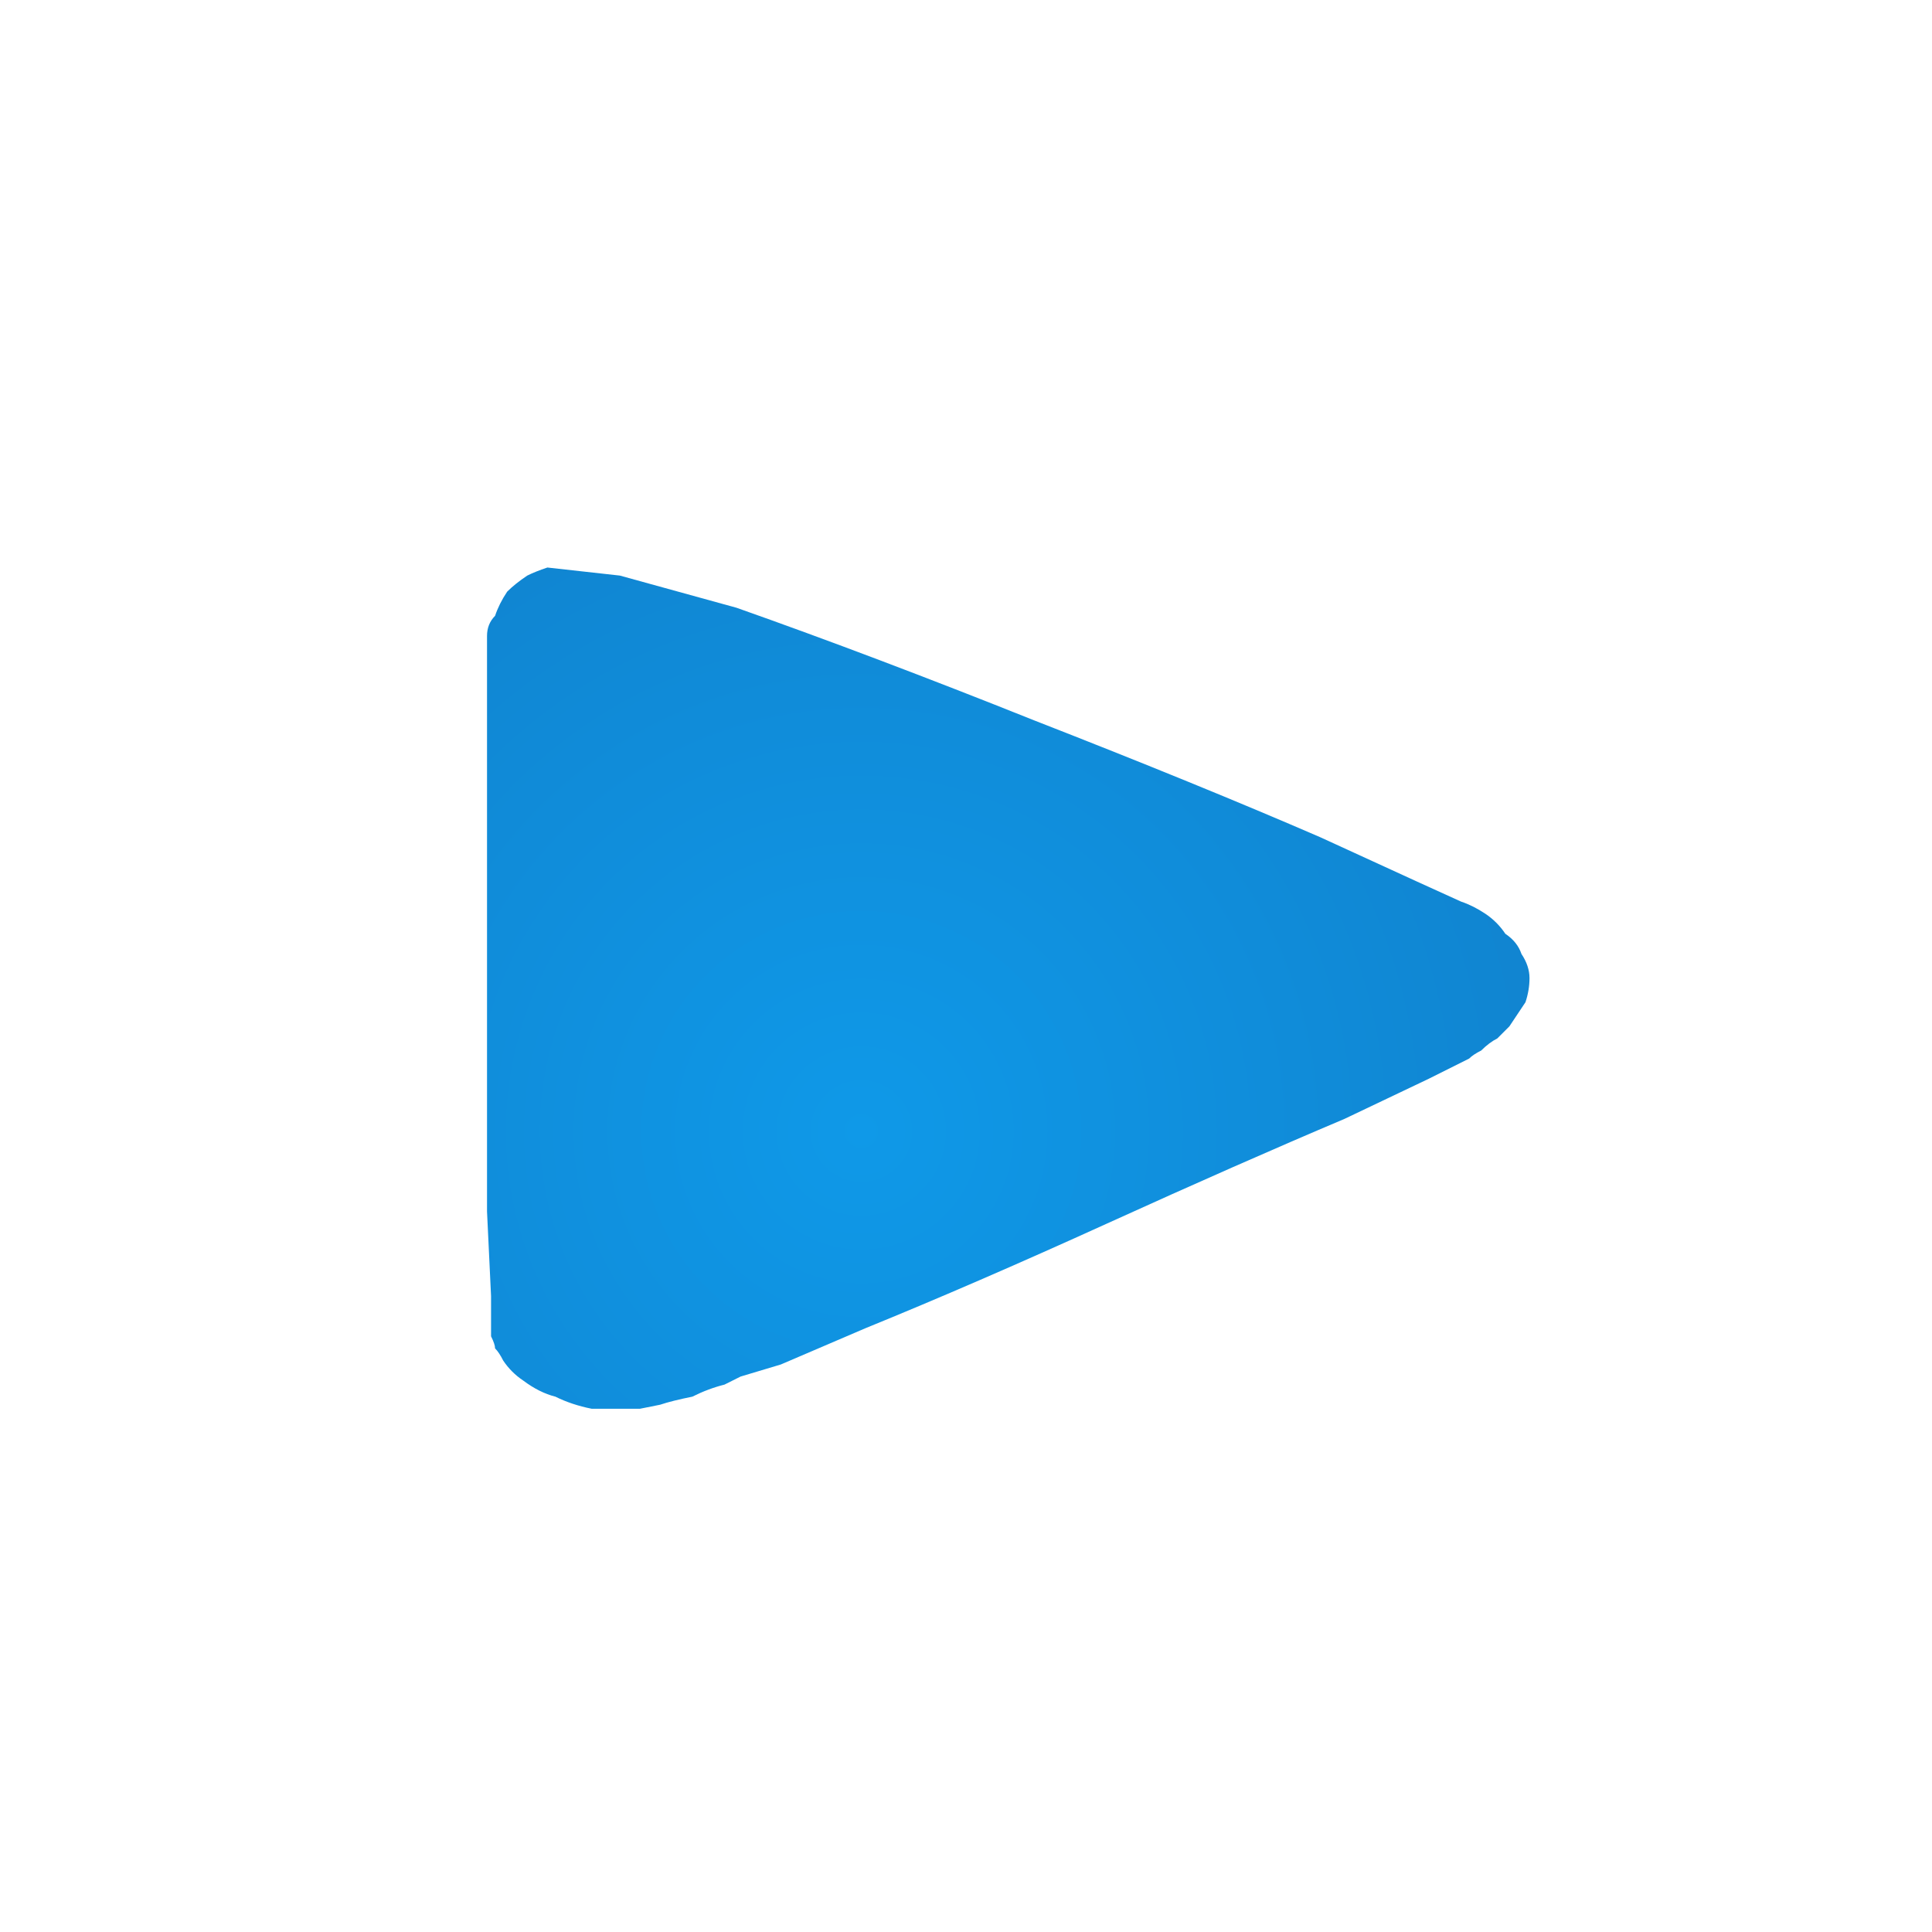 <svg xmlns="http://www.w3.org/2000/svg" height="24" width="24">
  <defs>
    <radialGradient cx="0" cy="0" gradientTransform="matrix(0.01 -0.009 0.009 0.01 10.7 14.05)" gradientUnits="userSpaceOnUse" id="gradient0" r="819.2" spreadMethod="pad">
      <stop offset="0" stop-color="#0F99E8" />
      <stop offset="0.992" stop-color="#117FCA" />
    </radialGradient>
  </defs>
  <g>
    <path d="M6.1 16.6 L6.1 16.1 6.05 15.05 Q6.05 13.75 6.05 12.1 6.05 10.5 6.05 9.25 L6.05 8.3 6.05 7.9 Q6.05 7.75 6.15 7.65 6.2 7.5 6.3 7.35 6.4 7.25 6.55 7.15 6.65 7.1 6.8 7.05 L7.7 7.15 9.15 7.55 Q10.85 8.15 12.85 8.95 14.9 9.75 16.4 10.4 L17.6 10.95 18.15 11.2 Q18.3 11.25 18.45 11.35 18.6 11.45 18.7 11.6 18.85 11.7 18.9 11.85 19 12 19 12.15 19 12.3 18.95 12.45 18.85 12.6 18.75 12.75 18.7 12.8 18.6 12.9 18.5 12.95 18.4 13.05 18.3 13.1 18.25 13.15 L17.75 13.4 16.7 13.9 Q15.4 14.45 13.75 15.2 12.1 15.95 10.75 16.5 L9.7 16.95 9.2 17.1 9 17.2 Q8.8 17.25 8.6 17.35 8.35 17.4 8.2 17.45 L7.95 17.5 Q7.85 17.5 7.75 17.5 7.65 17.5 7.55 17.5 7.45 17.5 7.35 17.5 7.1 17.45 6.9 17.35 6.7 17.3 6.5 17.15 6.35 17.05 6.25 16.9 6.2 16.8 6.15 16.75 6.15 16.7 6.1 16.6" fill="url(#gradient0)" stroke="none" />
  </g>
</svg>